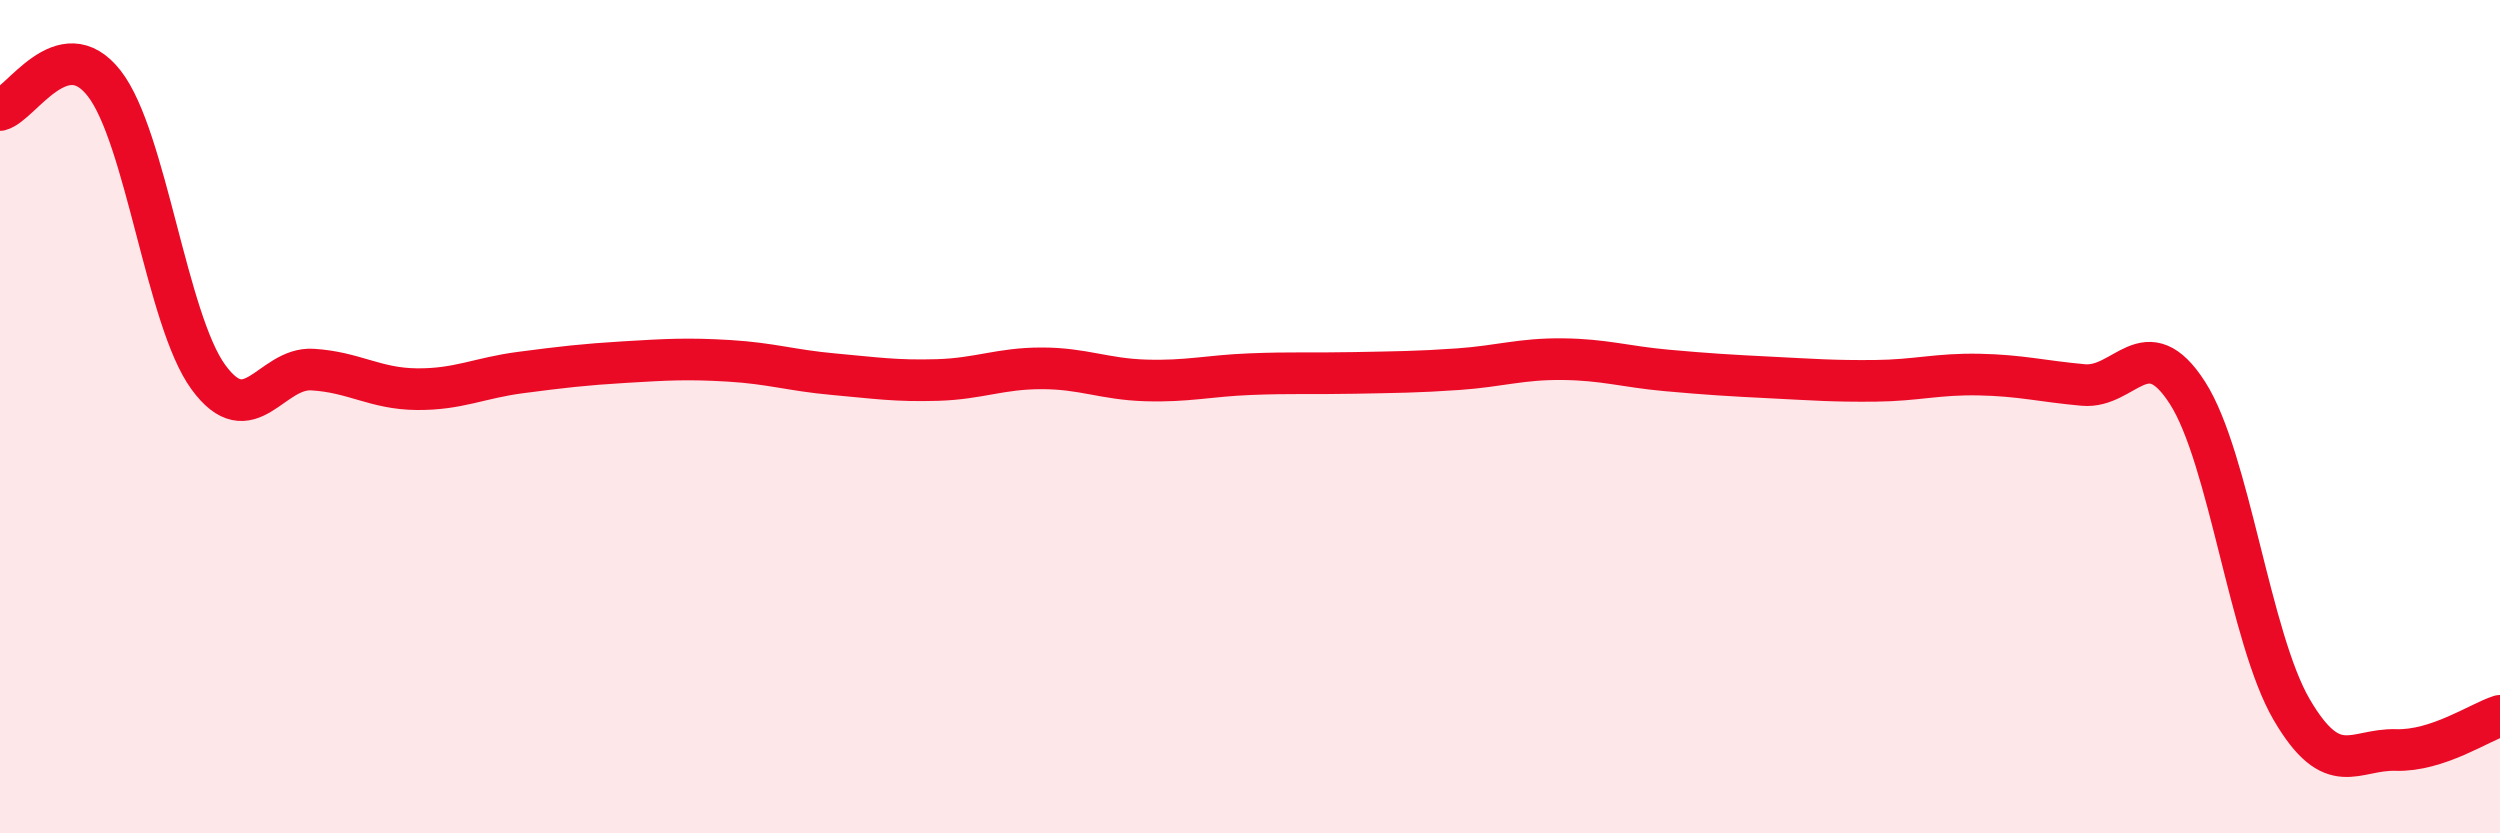 
    <svg width="60" height="20" viewBox="0 0 60 20" xmlns="http://www.w3.org/2000/svg">
      <path
        d="M 0,2.64 C 0.5,2.51 1.5,0.72 2.5,2 C 3.5,3.28 4,7.68 5,9.05 C 6,10.42 6.5,8.81 7.5,8.87 C 8.5,8.93 9,9.33 10,9.34 C 11,9.35 11.5,9.07 12.5,8.94 C 13.5,8.81 14,8.75 15,8.69 C 16,8.63 16.5,8.6 17.5,8.66 C 18.5,8.72 19,8.89 20,8.98 C 21,9.07 21.5,9.15 22.5,9.12 C 23.5,9.09 24,8.84 25,8.84 C 26,8.84 26.5,9.1 27.5,9.13 C 28.5,9.16 29,9.02 30,8.98 C 31,8.94 31.5,8.97 32.5,8.95 C 33.5,8.93 34,8.93 35,8.86 C 36,8.79 36.5,8.61 37.5,8.62 C 38.5,8.63 39,8.8 40,8.89 C 41,8.98 41.5,9.01 42.5,9.06 C 43.5,9.11 44,9.15 45,9.14 C 46,9.13 46.5,8.97 47.5,8.99 C 48.5,9.01 49,9.15 50,9.24 C 51,9.33 51.5,7.87 52.5,9.43 C 53.5,10.99 54,15.32 55,17.03 C 56,18.74 56.5,17.97 57.5,18 C 58.5,18.03 59.5,17.34 60,17.18L60 20L0 20Z"
        fill="#EB0A25"
        opacity="0.1"
        stroke-linecap="round"
        stroke-linejoin="round"
      />
      <path
        d="M 0,2.64 C 0.5,2.51 1.5,0.72 2.5,2 C 3.5,3.28 4,7.68 5,9.05 C 6,10.42 6.5,8.81 7.5,8.87 C 8.5,8.93 9,9.33 10,9.34 C 11,9.35 11.5,9.07 12.5,8.94 C 13.5,8.81 14,8.75 15,8.69 C 16,8.63 16.5,8.6 17.5,8.66 C 18.5,8.72 19,8.89 20,8.98 C 21,9.07 21.5,9.15 22.5,9.12 C 23.5,9.09 24,8.84 25,8.84 C 26,8.84 26.5,9.1 27.5,9.13 C 28.5,9.16 29,9.02 30,8.98 C 31,8.94 31.5,8.97 32.5,8.95 C 33.5,8.93 34,8.93 35,8.86 C 36,8.79 36.5,8.61 37.5,8.62 C 38.5,8.63 39,8.8 40,8.89 C 41,8.98 41.5,9.01 42.5,9.06 C 43.5,9.11 44,9.15 45,9.14 C 46,9.13 46.5,8.97 47.5,8.99 C 48.5,9.01 49,9.15 50,9.24 C 51,9.33 51.5,7.87 52.5,9.43 C 53.5,10.99 54,15.32 55,17.03 C 56,18.74 56.5,17.97 57.5,18 C 58.5,18.03 59.5,17.34 60,17.18"
        stroke="#EB0A25"
        stroke-width="1"
        fill="none"
        stroke-linecap="round"
        stroke-linejoin="round"
      />
    </svg>
  